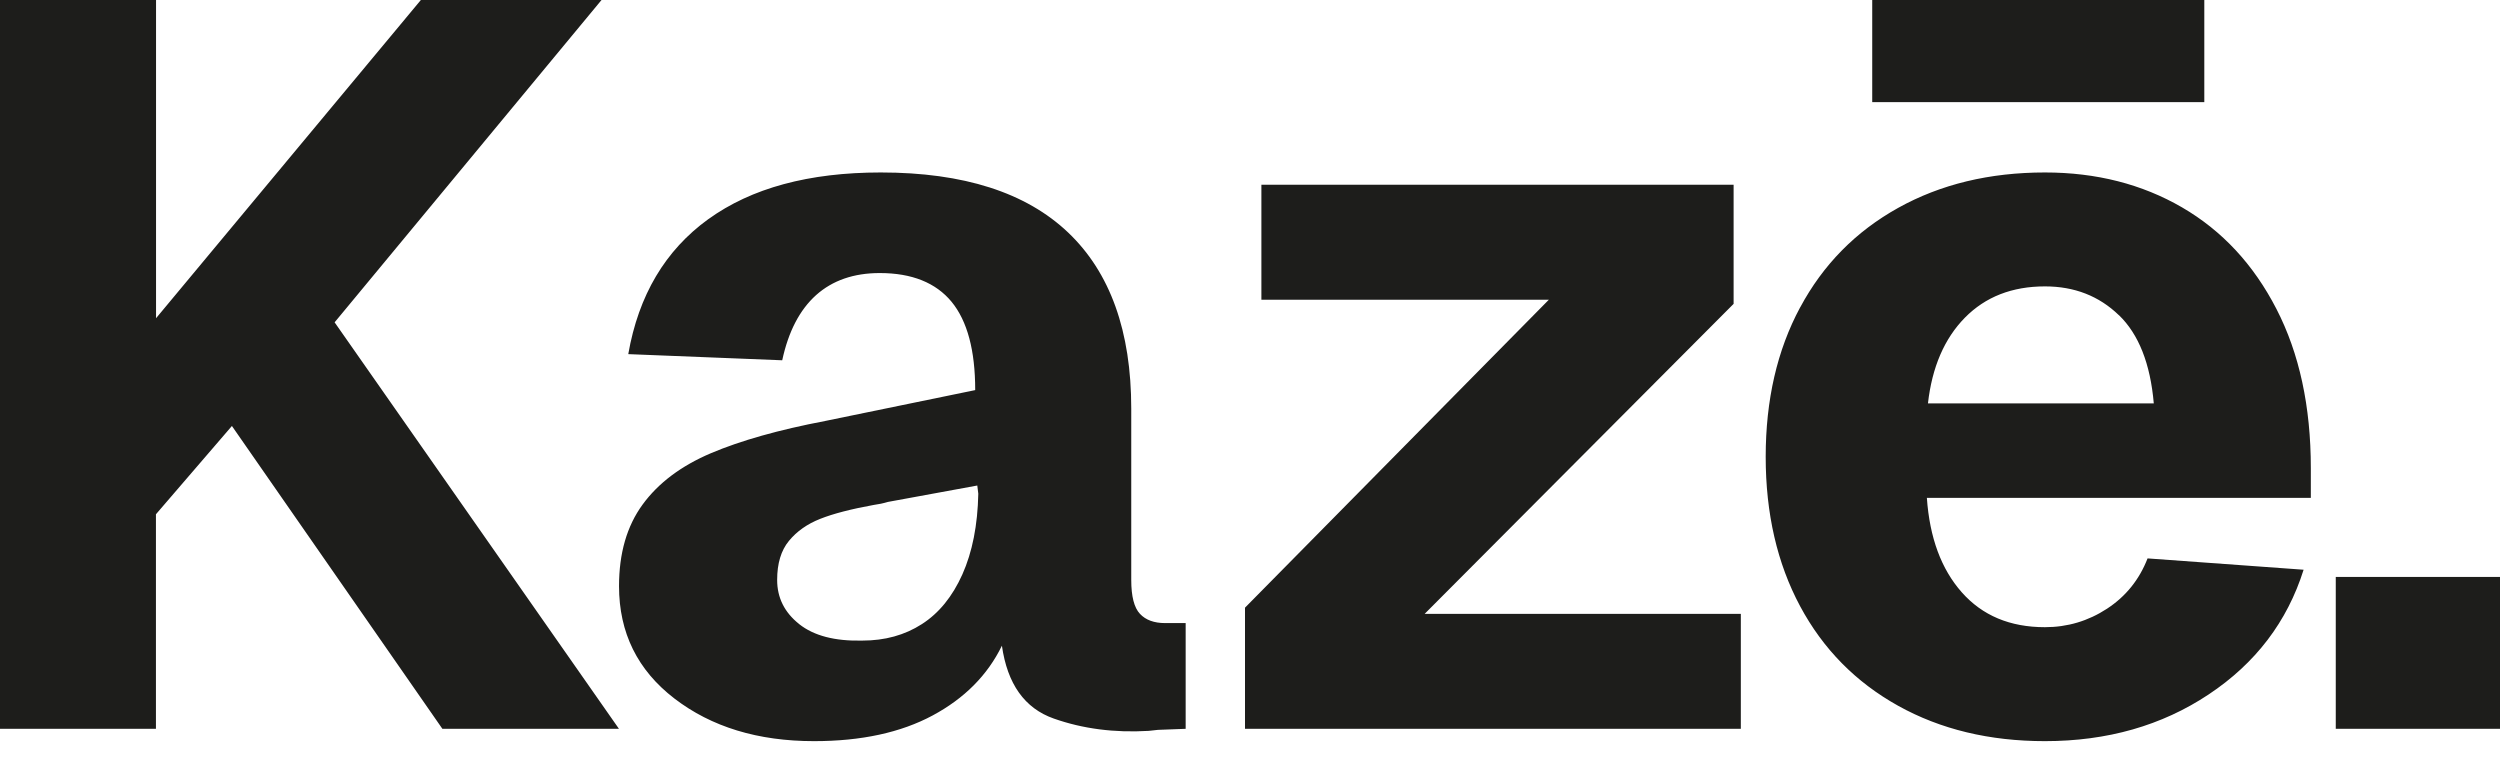 <?xml version="1.0" encoding="UTF-8"?> <svg xmlns="http://www.w3.org/2000/svg" width="72" height="22" viewBox="0 0 72 22" fill="none"><path fill-rule="evenodd" clip-rule="evenodd" d="M53.92 0H63.484V2.942H53.92V0ZM4.494 9.165V0H0V20.99H4.491V14.811L6.679 12.268L12.741 20.99H17.826L9.637 9.283L17.324 0H12.121L4.494 9.165ZM25.366 4.967C23.297 4.967 21.642 5.415 20.4 6.312V6.311C19.158 7.209 18.39 8.505 18.094 10.199L22.528 10.376C22.706 9.549 23.031 8.924 23.503 8.499C23.977 8.076 24.587 7.864 25.337 7.864C26.262 7.864 26.952 8.142 27.406 8.692C27.859 9.245 28.086 10.091 28.086 11.235L23.77 12.123C22.428 12.379 21.331 12.689 20.473 13.053C19.616 13.418 18.96 13.91 18.507 14.531C18.053 15.152 17.828 15.935 17.828 16.881C17.828 18.222 18.36 19.301 19.424 20.118C20.488 20.935 21.828 21.345 23.444 21.345C24.804 21.345 25.942 21.098 26.859 20.606C27.776 20.114 28.442 19.444 28.855 18.596C29.012 19.699 29.51 20.399 30.348 20.694C31.186 20.99 32.097 21.108 33.083 21.049L33.349 21.02L34.147 20.99V17.945H33.555C33.24 17.945 32.997 17.857 32.831 17.679C32.664 17.503 32.58 17.176 32.58 16.703V11.767C32.58 9.539 31.974 7.85 30.762 6.696C29.549 5.543 27.751 4.967 25.366 4.967ZM24.835 18.449C24.046 18.468 23.44 18.31 23.017 17.975V17.974C22.594 17.639 22.382 17.215 22.382 16.702C22.382 16.228 22.494 15.854 22.721 15.578C22.947 15.303 23.248 15.09 23.622 14.943C23.997 14.794 24.51 14.661 25.16 14.543C25.298 14.525 25.436 14.496 25.574 14.455L28.146 13.983L28.175 14.22C28.156 15.127 28.003 15.9 27.717 16.541C27.431 17.181 27.041 17.66 26.549 17.975C26.057 18.292 25.485 18.449 24.835 18.449ZM41.03 17.679H50.136V20.99H35.856V17.501L44.607 8.632H36.328V5.321H49.928V8.751L41.03 17.679ZM54.667 5.987C53.445 6.667 52.504 7.623 51.844 8.855L51.843 8.854C51.181 10.086 50.852 11.52 50.852 13.156C50.852 14.791 51.183 16.226 51.843 17.458C52.503 18.69 53.444 19.646 54.666 20.326C55.888 21.006 57.297 21.345 58.894 21.345C60.687 21.345 62.259 20.898 63.609 20C64.959 19.103 65.872 17.906 66.344 16.408L61.85 16.082C61.613 16.692 61.225 17.176 60.682 17.531C60.14 17.885 59.544 18.063 58.894 18.063C57.889 18.063 57.091 17.728 56.499 17.058C55.908 16.39 55.573 15.483 55.494 14.339H66.552V13.481C66.552 11.708 66.222 10.18 65.562 8.899C64.902 7.617 63.996 6.642 62.842 5.972C61.689 5.303 60.373 4.967 58.895 4.967C57.298 4.967 55.89 5.307 54.667 5.987ZM58.895 8.248C59.742 8.248 60.451 8.524 61.023 9.077L61.024 9.075C61.596 9.627 61.93 10.476 62.029 11.618H55.525C55.643 10.574 55.998 9.751 56.589 9.149C57.181 8.548 57.949 8.248 58.895 8.248ZM72 16.615V20.99H67.27V16.615H72Z" fill="#1D1D1B"></path></svg> 